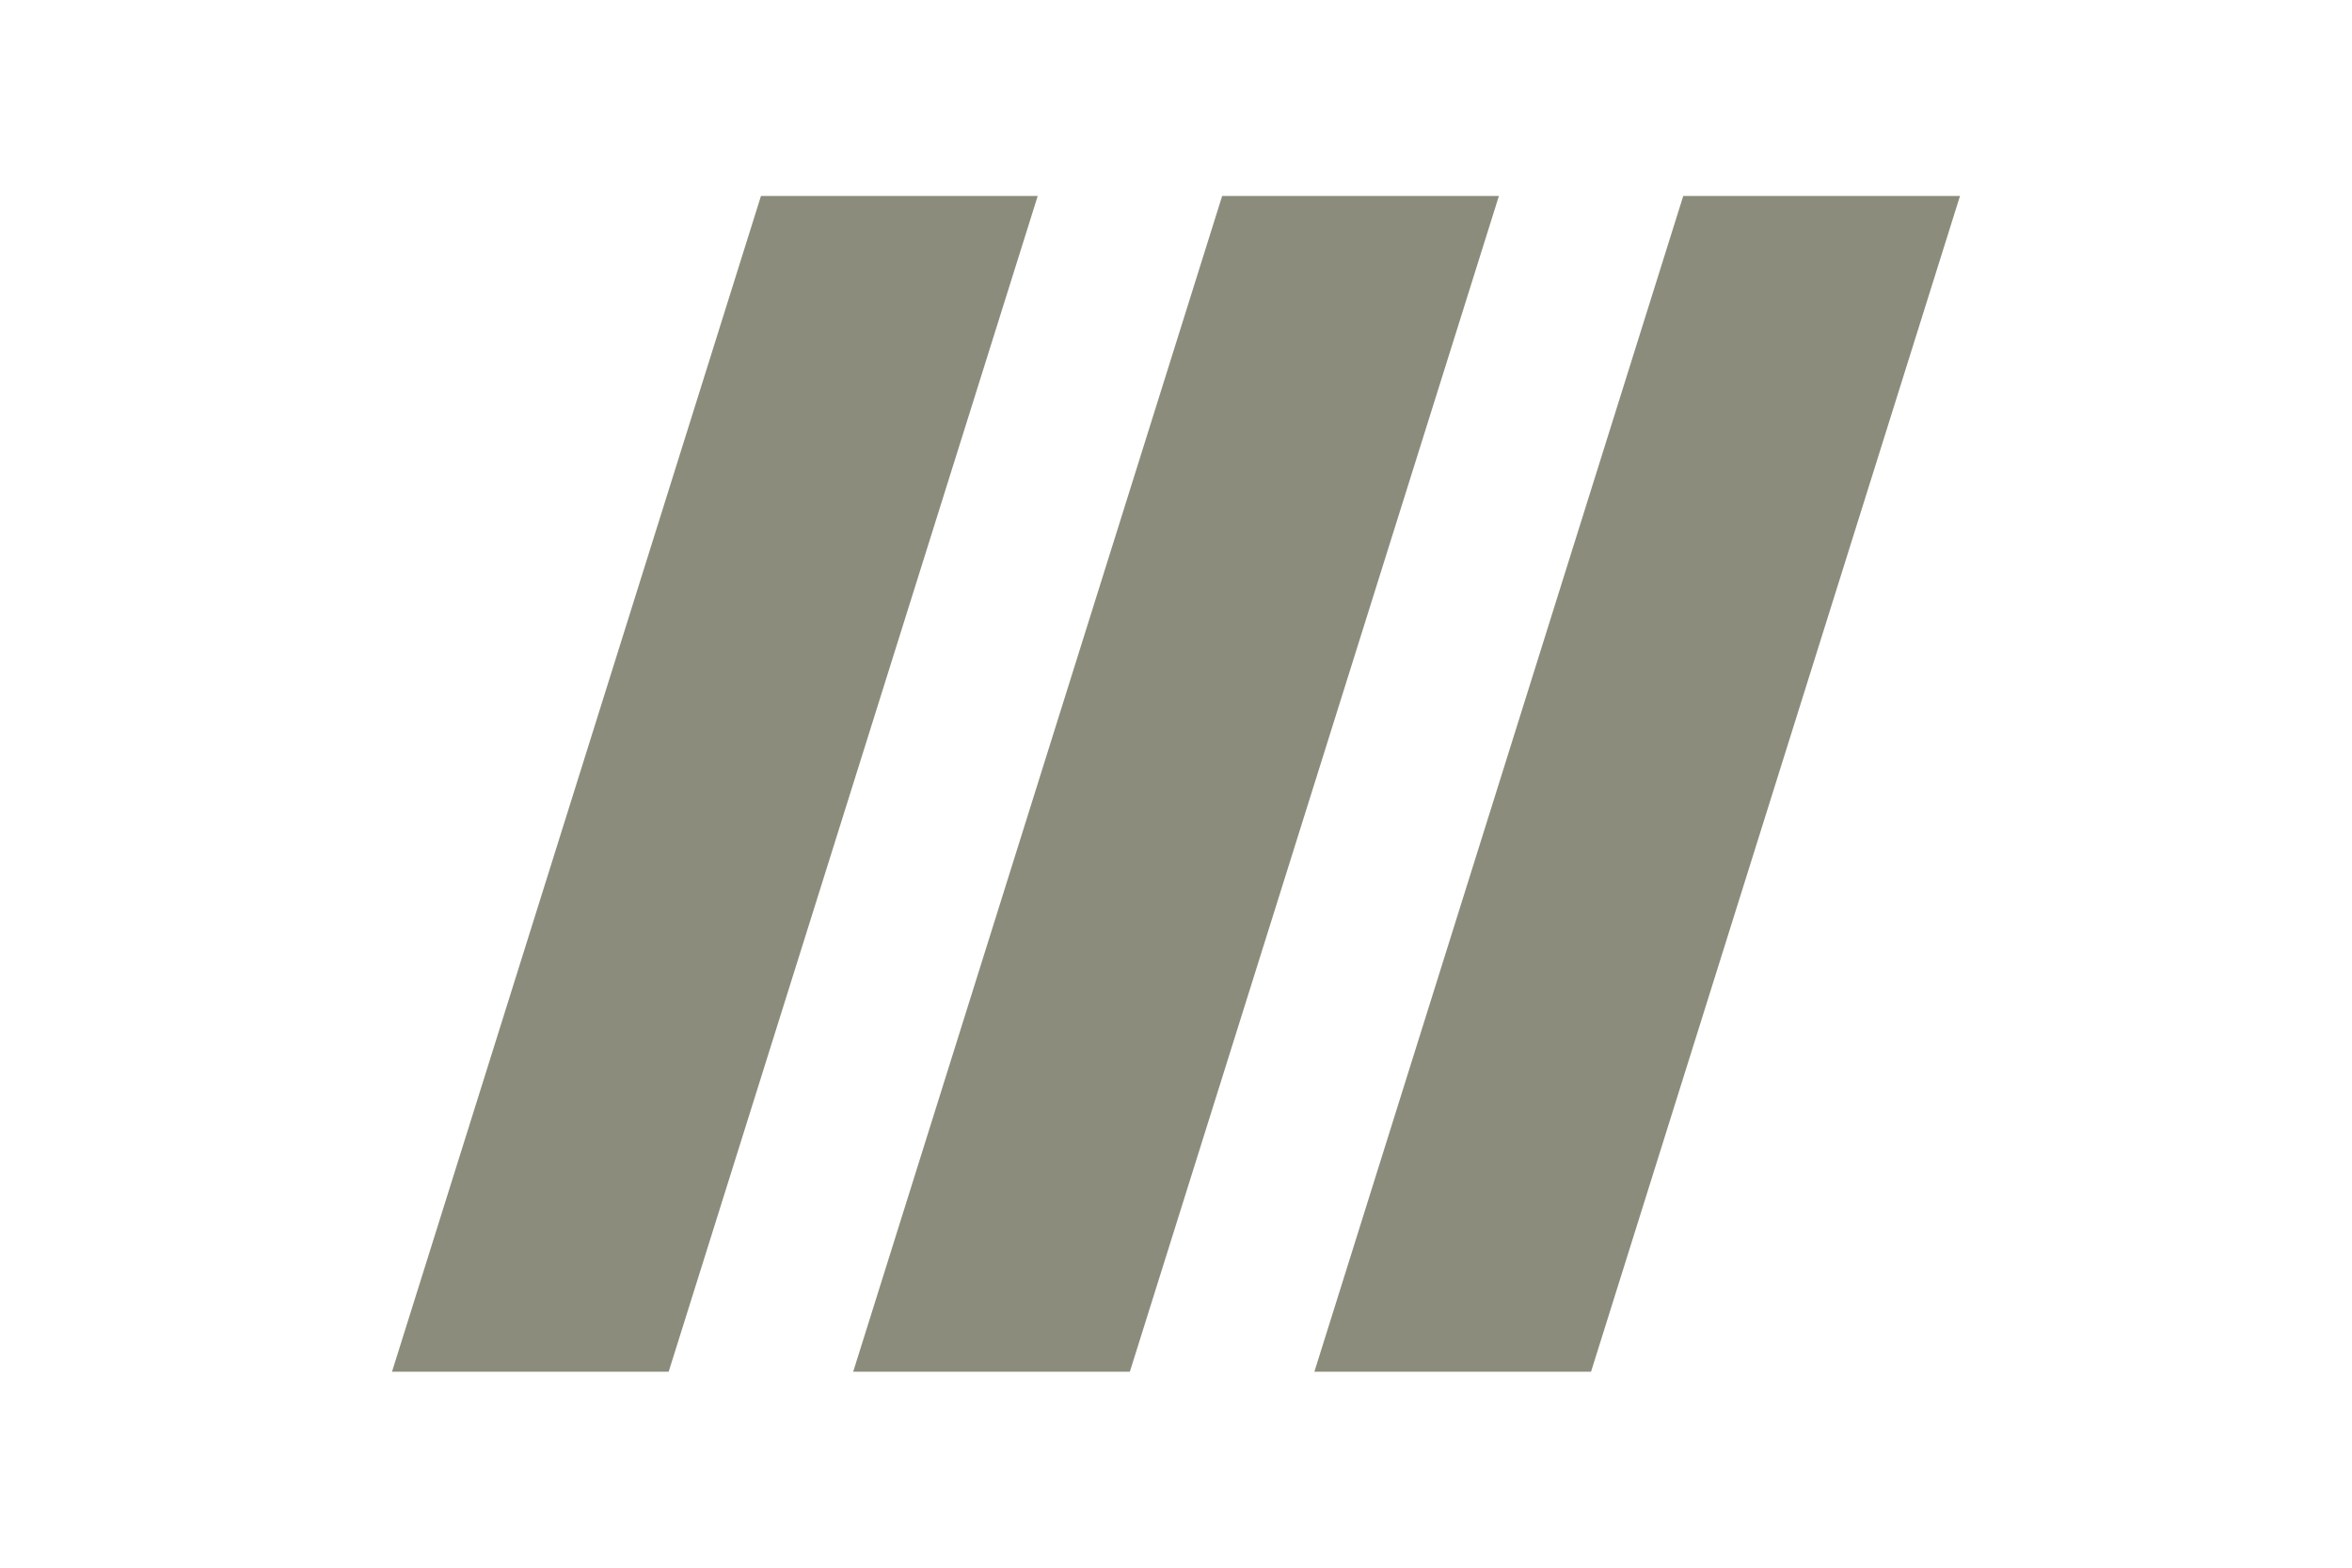 <?xml version="1.0" encoding="utf-8"?>
<!-- Generator: Adobe Illustrator 25.4.1, SVG Export Plug-In . SVG Version: 6.00 Build 0)  -->
<svg version="1.1" id="Слой_1" xmlns="http://www.w3.org/2000/svg" xmlns:xlink="http://www.w3.org/1999/xlink" x="0px" y="0px"
	 viewBox="0 0 24 16" enable-background="new 0 0 24 16" xml:space="preserve">
<path fill-rule="evenodd" clip-rule="evenodd" fill="#8C8C7C" d="M7.765,2h2.824L6.823,14H4L7.765,2z M12.471,2h2.824l-3.766,12
	H8.706L12.471,2z M17.177,2H20l-3.765,12h-2.823l3.764-12H17.177z"/>
</svg>
